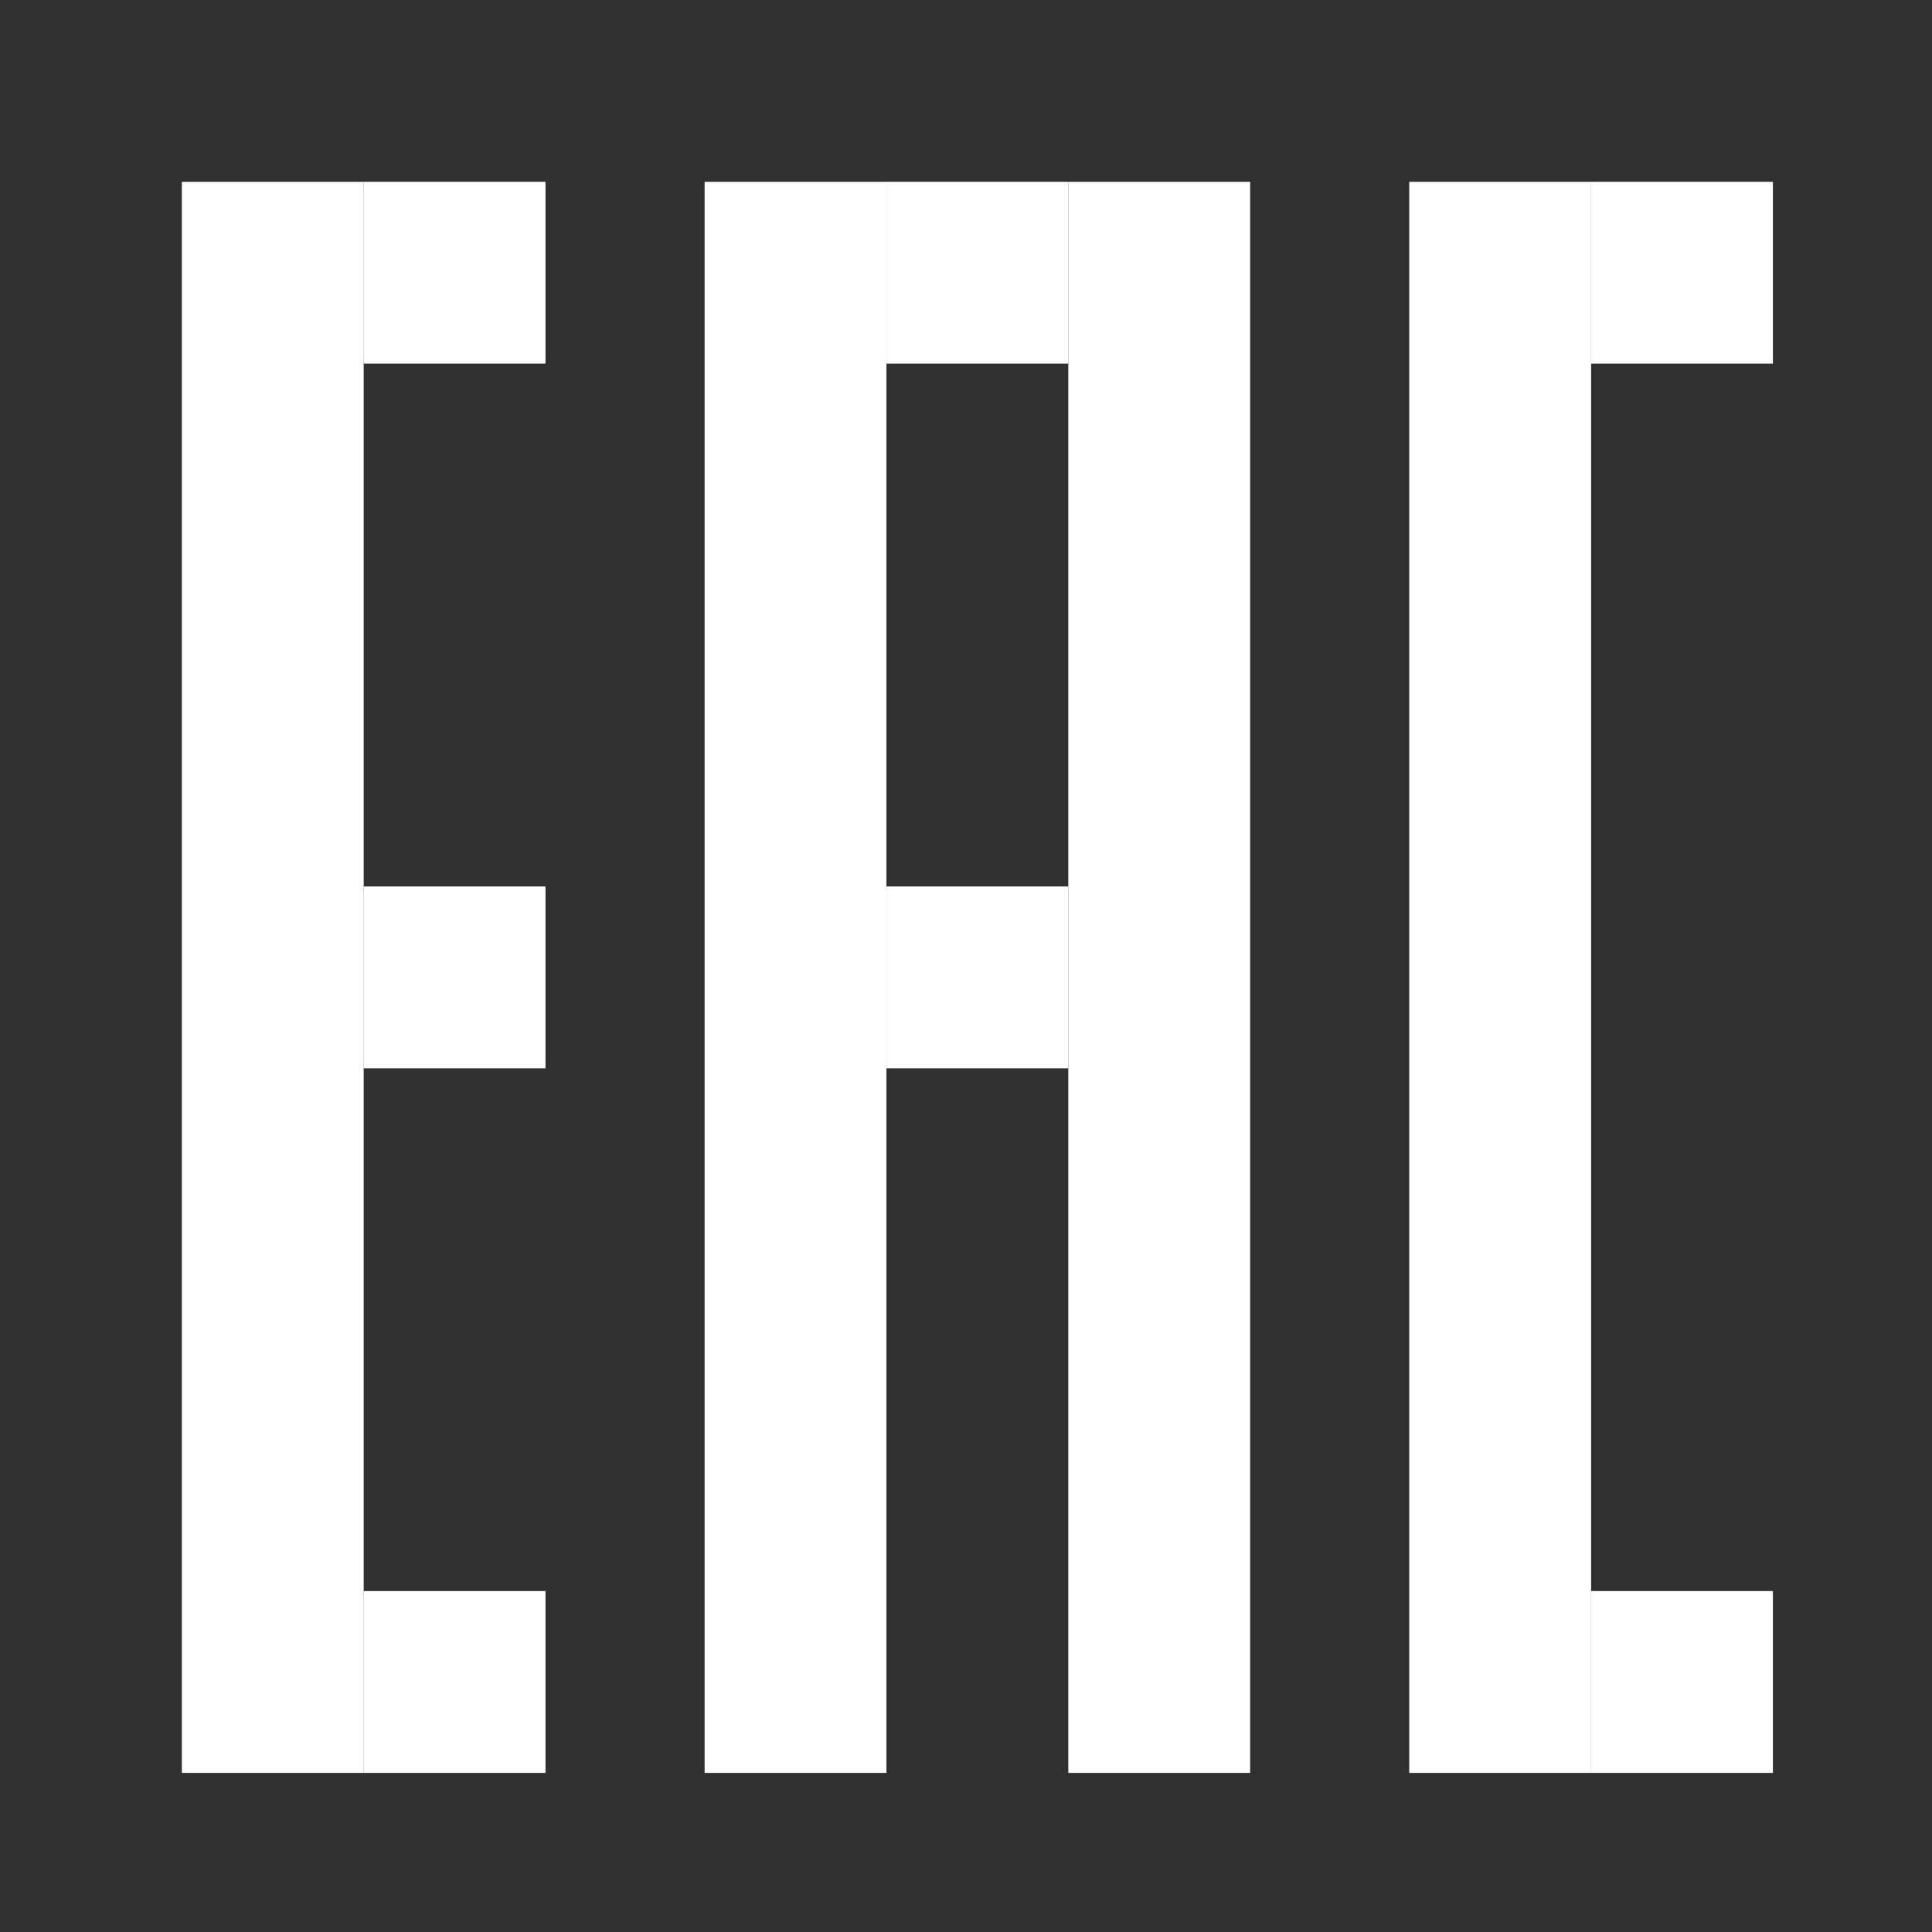 <?xml version="1.0" encoding="UTF-8"?> <svg xmlns="http://www.w3.org/2000/svg" width="40" height="40" viewBox="0 0 40 40" fill="none"> <rect width="40" height="40" fill="#303030"></rect> <rect x="3.765" y="3.765" width="3.765" height="32.941" fill="white"></rect> <rect x="7.529" y="7.529" width="3.765" height="3.765" transform="rotate(-90 7.529 7.529)" fill="white"></rect> <rect x="7.529" y="22.118" width="3.765" height="3.765" transform="rotate(-90 7.529 22.118)" fill="white"></rect> <rect x="7.529" y="36.706" width="3.765" height="3.765" transform="rotate(-90 7.529 36.706)" fill="white"></rect> <rect x="14.588" y="3.765" width="3.765" height="32.941" fill="white"></rect> <rect x="22.118" y="3.765" width="3.765" height="32.941" fill="white"></rect> <rect x="18.353" y="22.118" width="3.765" height="3.765" transform="rotate(-90 18.353 22.118)" fill="white"></rect> <rect x="18.353" y="7.529" width="3.765" height="3.765" transform="rotate(-90 18.353 7.529)" fill="white"></rect> <rect x="32.941" y="7.529" width="3.765" height="3.765" transform="rotate(-90 32.941 7.529)" fill="white"></rect> <rect x="32.941" y="36.706" width="3.765" height="3.765" transform="rotate(-90 32.941 36.706)" fill="white"></rect> <rect x="29.177" y="3.765" width="3.765" height="32.941" fill="white"></rect> </svg> 